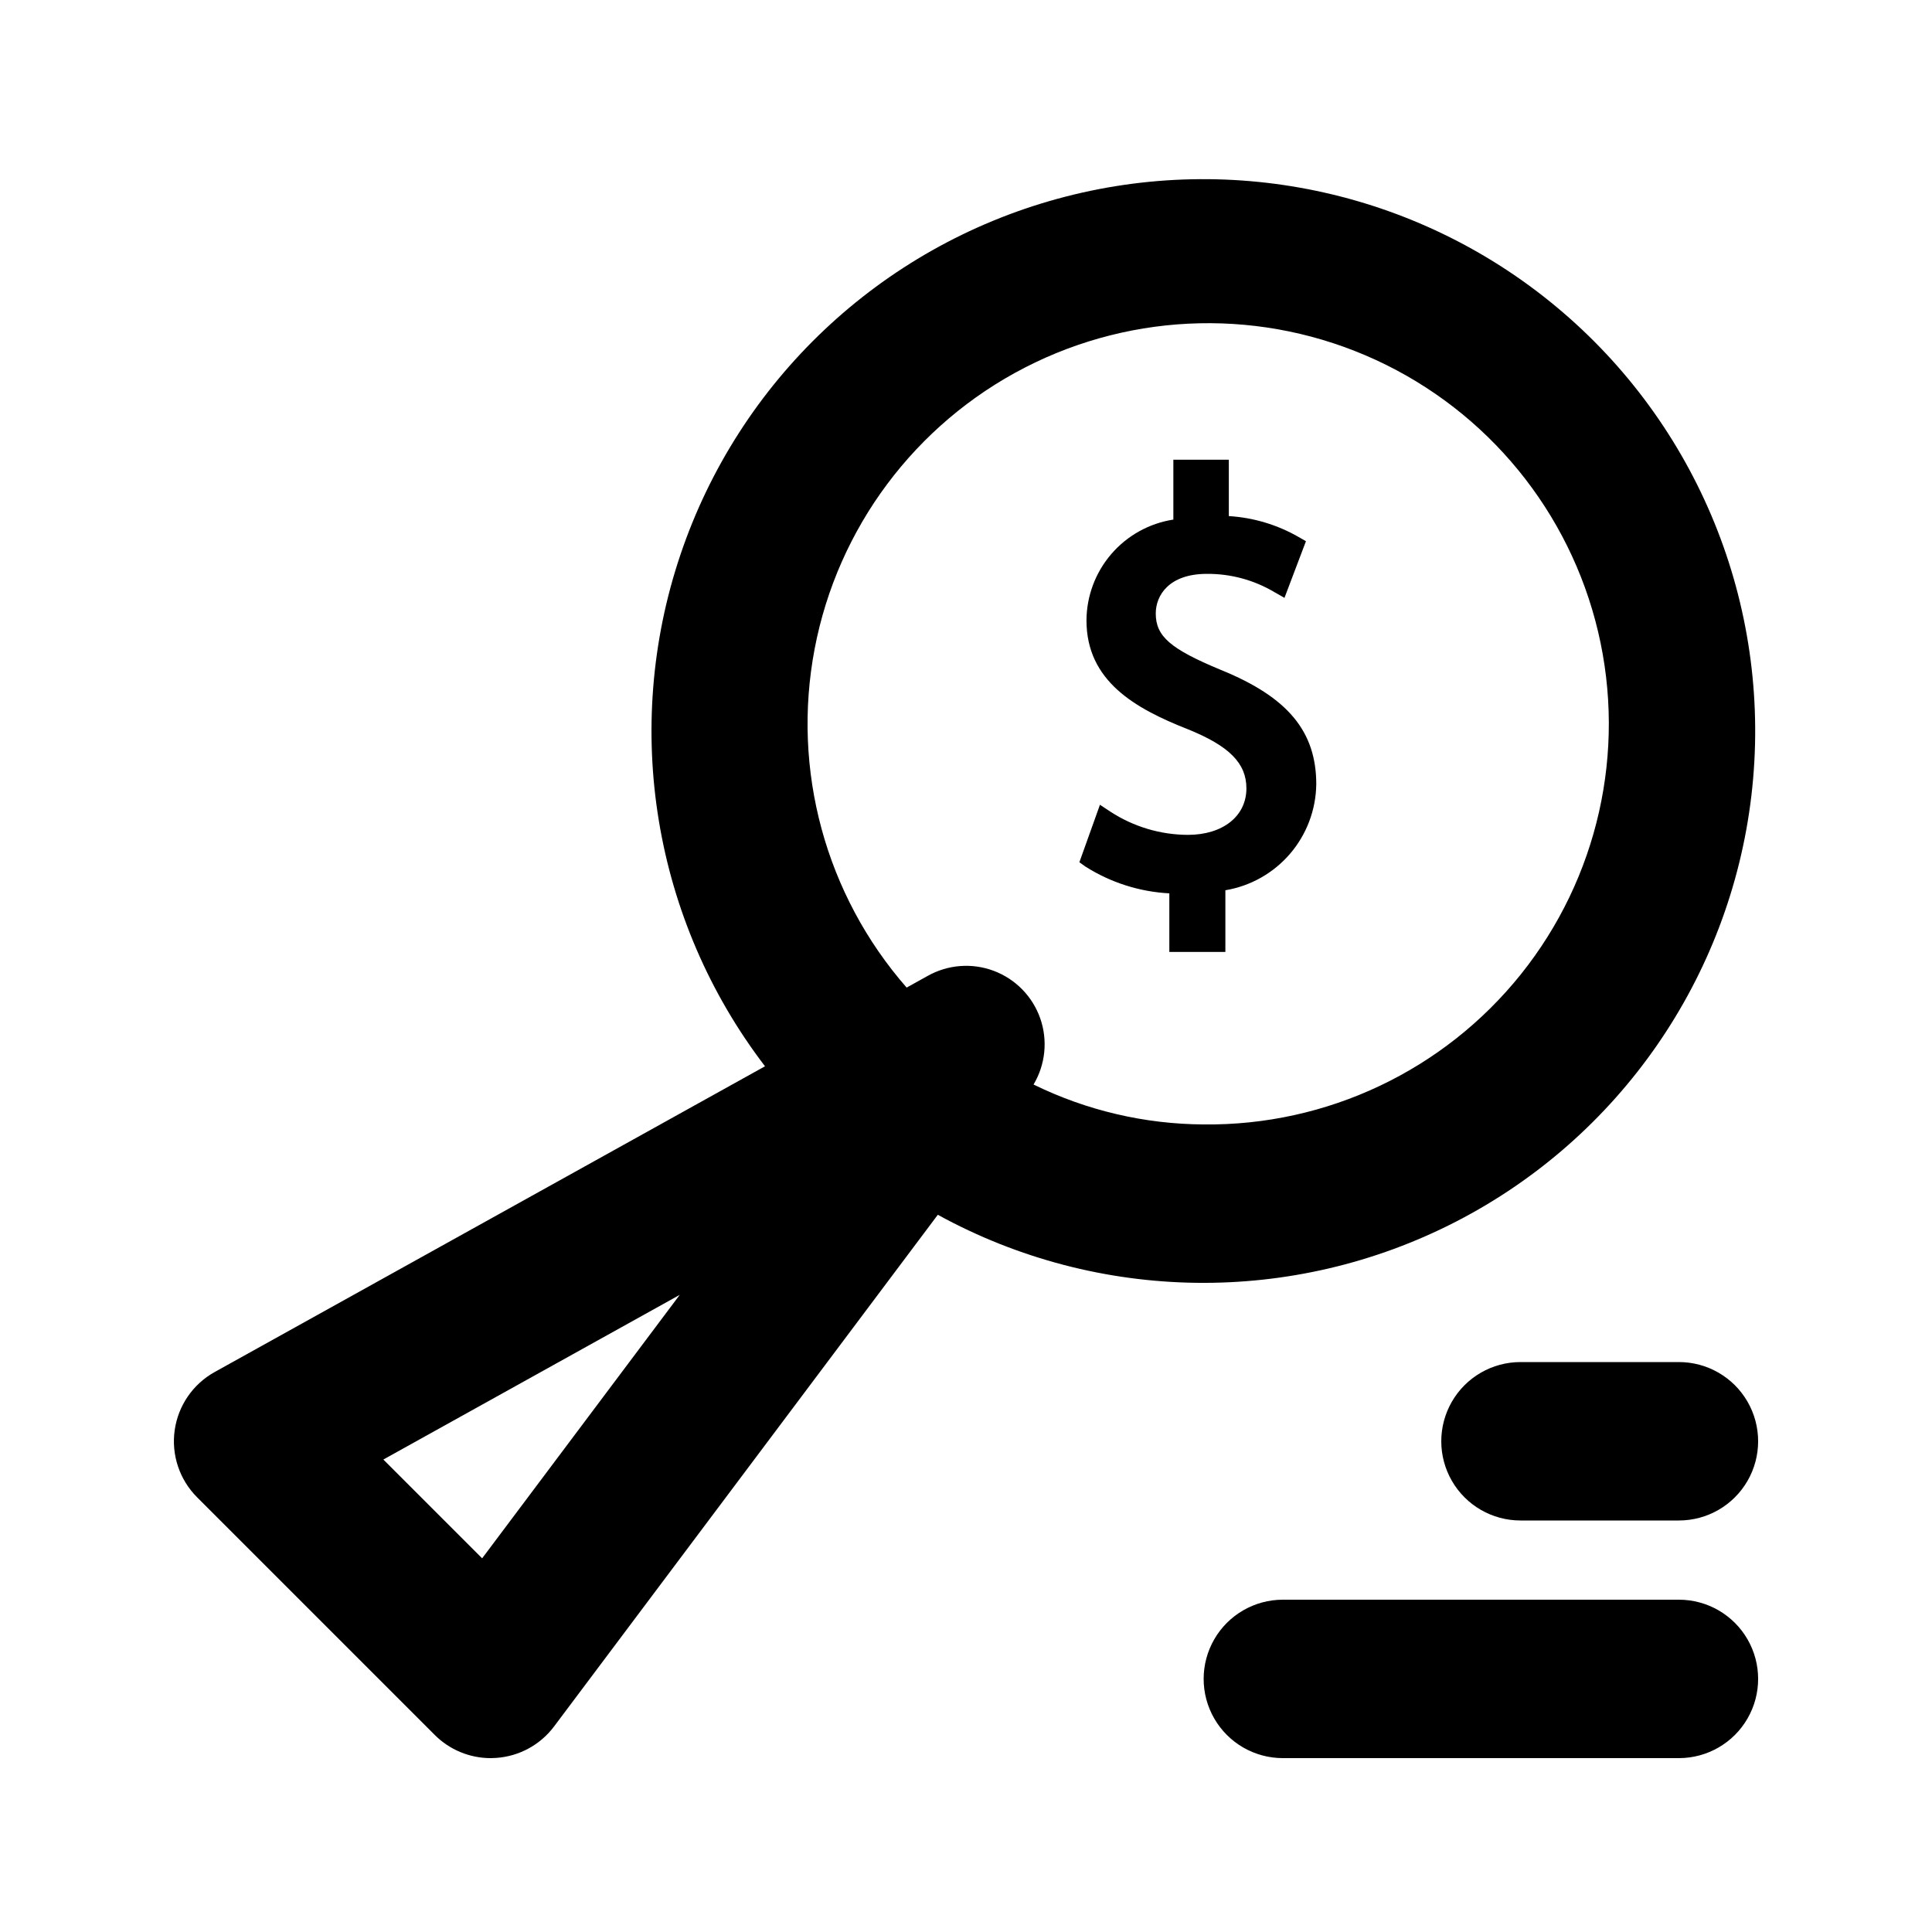 <?xml version="1.0" encoding="UTF-8"?>
<!-- The Best Svg Icon site in the world: iconSvg.co, Visit us! https://iconsvg.co -->
<svg fill="#000000" width="800px" height="800px" version="1.1" viewBox="144 144 512 512" xmlns="http://www.w3.org/2000/svg">
 <path d="m474.31 352.93c0-6.664-4.519-11.234-15.59-15.703-13.91-5.473-26.793-12.75-26.793-28.82 0.035-6.461 2.371-12.699 6.594-17.598 4.219-4.894 10.043-8.125 16.43-9.113v-15.871h14.699v14.945c6.519 0.395 12.859 2.297 18.52 5.555l1.918 1.105-5.688 15.008-2.664-1.516h-0.004c-5.414-3.219-11.609-4.894-17.906-4.84-9.992 0-13.539 5.656-13.539 10.496 0 6.047 3.875 9.41 17.281 14.965 17.703 7.195 25.258 16.277 25.258 30.32h-0.004c-0.09 6.762-2.551 13.273-6.953 18.402-4.402 5.129-10.465 8.551-17.133 9.664v16.34h-14.852v-15.52c-7.898-0.414-15.555-2.859-22.23-7.094l-1.609-1.148 5.453-15.23 2.797 1.844c6.102 3.973 13.219 6.102 20.5 6.129 9.285 0 15.516-4.961 15.516-12.32zm-81.781 113-101.69 135.59c-3.648 4.871-9.234 7.914-15.305 8.344-0.492 0.039-0.992 0.059-1.484 0.059-5.57 0.004-10.906-2.211-14.844-6.148l-62.977-62.977h0.004c-4.656-4.656-6.859-11.23-5.945-17.75 0.91-6.523 4.832-12.238 10.586-15.438l145.86-81.035c-29.551-38.641-37.957-89.441-22.426-135.54 15.527-46.098 52.961-81.457 99.871-94.336 46.906-12.879 97.145-1.59 134.04 30.113 36.891 31.707 55.602 79.676 49.922 127.99-5.676 48.309-35.004 90.637-78.242 112.92-43.238 22.285-94.727 21.613-137.37-1.793zm-8.266-60.207 5.535-3.074h0.004c5.363-3.035 11.793-3.531 17.559-1.363 5.769 2.168 10.277 6.785 12.312 12.598 2.031 5.816 1.383 12.234-1.773 17.527 14.035 6.875 29.445 10.492 45.078 10.578 32.66 0.367 63.676-14.316 84.086-39.812 20.414-25.5 27.957-58.977 20.445-90.766-7.508-31.789-29.234-58.352-58.898-72.02-29.668-13.668-63.973-12.922-93.016 2.027-29.043 14.949-49.59 42.43-55.707 74.516-6.117 32.086 2.875 65.203 24.379 89.789zm-60.125 81.426-78.547 43.645 26.18 26.18zm264.79 17.812h-41.984c-7.5 0-14.43 4.004-18.18 10.496-3.75 6.496-3.75 14.5 0 20.992 3.75 6.496 10.68 10.496 18.18 10.496h41.984c7.5 0 14.43-4 18.18-10.496 3.75-6.492 3.75-14.496 0-20.992-3.75-6.492-10.68-10.496-18.18-10.496zm0 62.977h-104.96c-7.496 0-14.43 4.004-18.18 10.496-3.746 6.496-3.746 14.5 0 20.992 3.75 6.496 10.684 10.496 18.18 10.496h104.96c7.5 0 14.43-4 18.18-10.496 3.75-6.492 3.75-14.496 0-20.992-3.75-6.492-10.68-10.496-18.18-10.496z"/>
</svg>